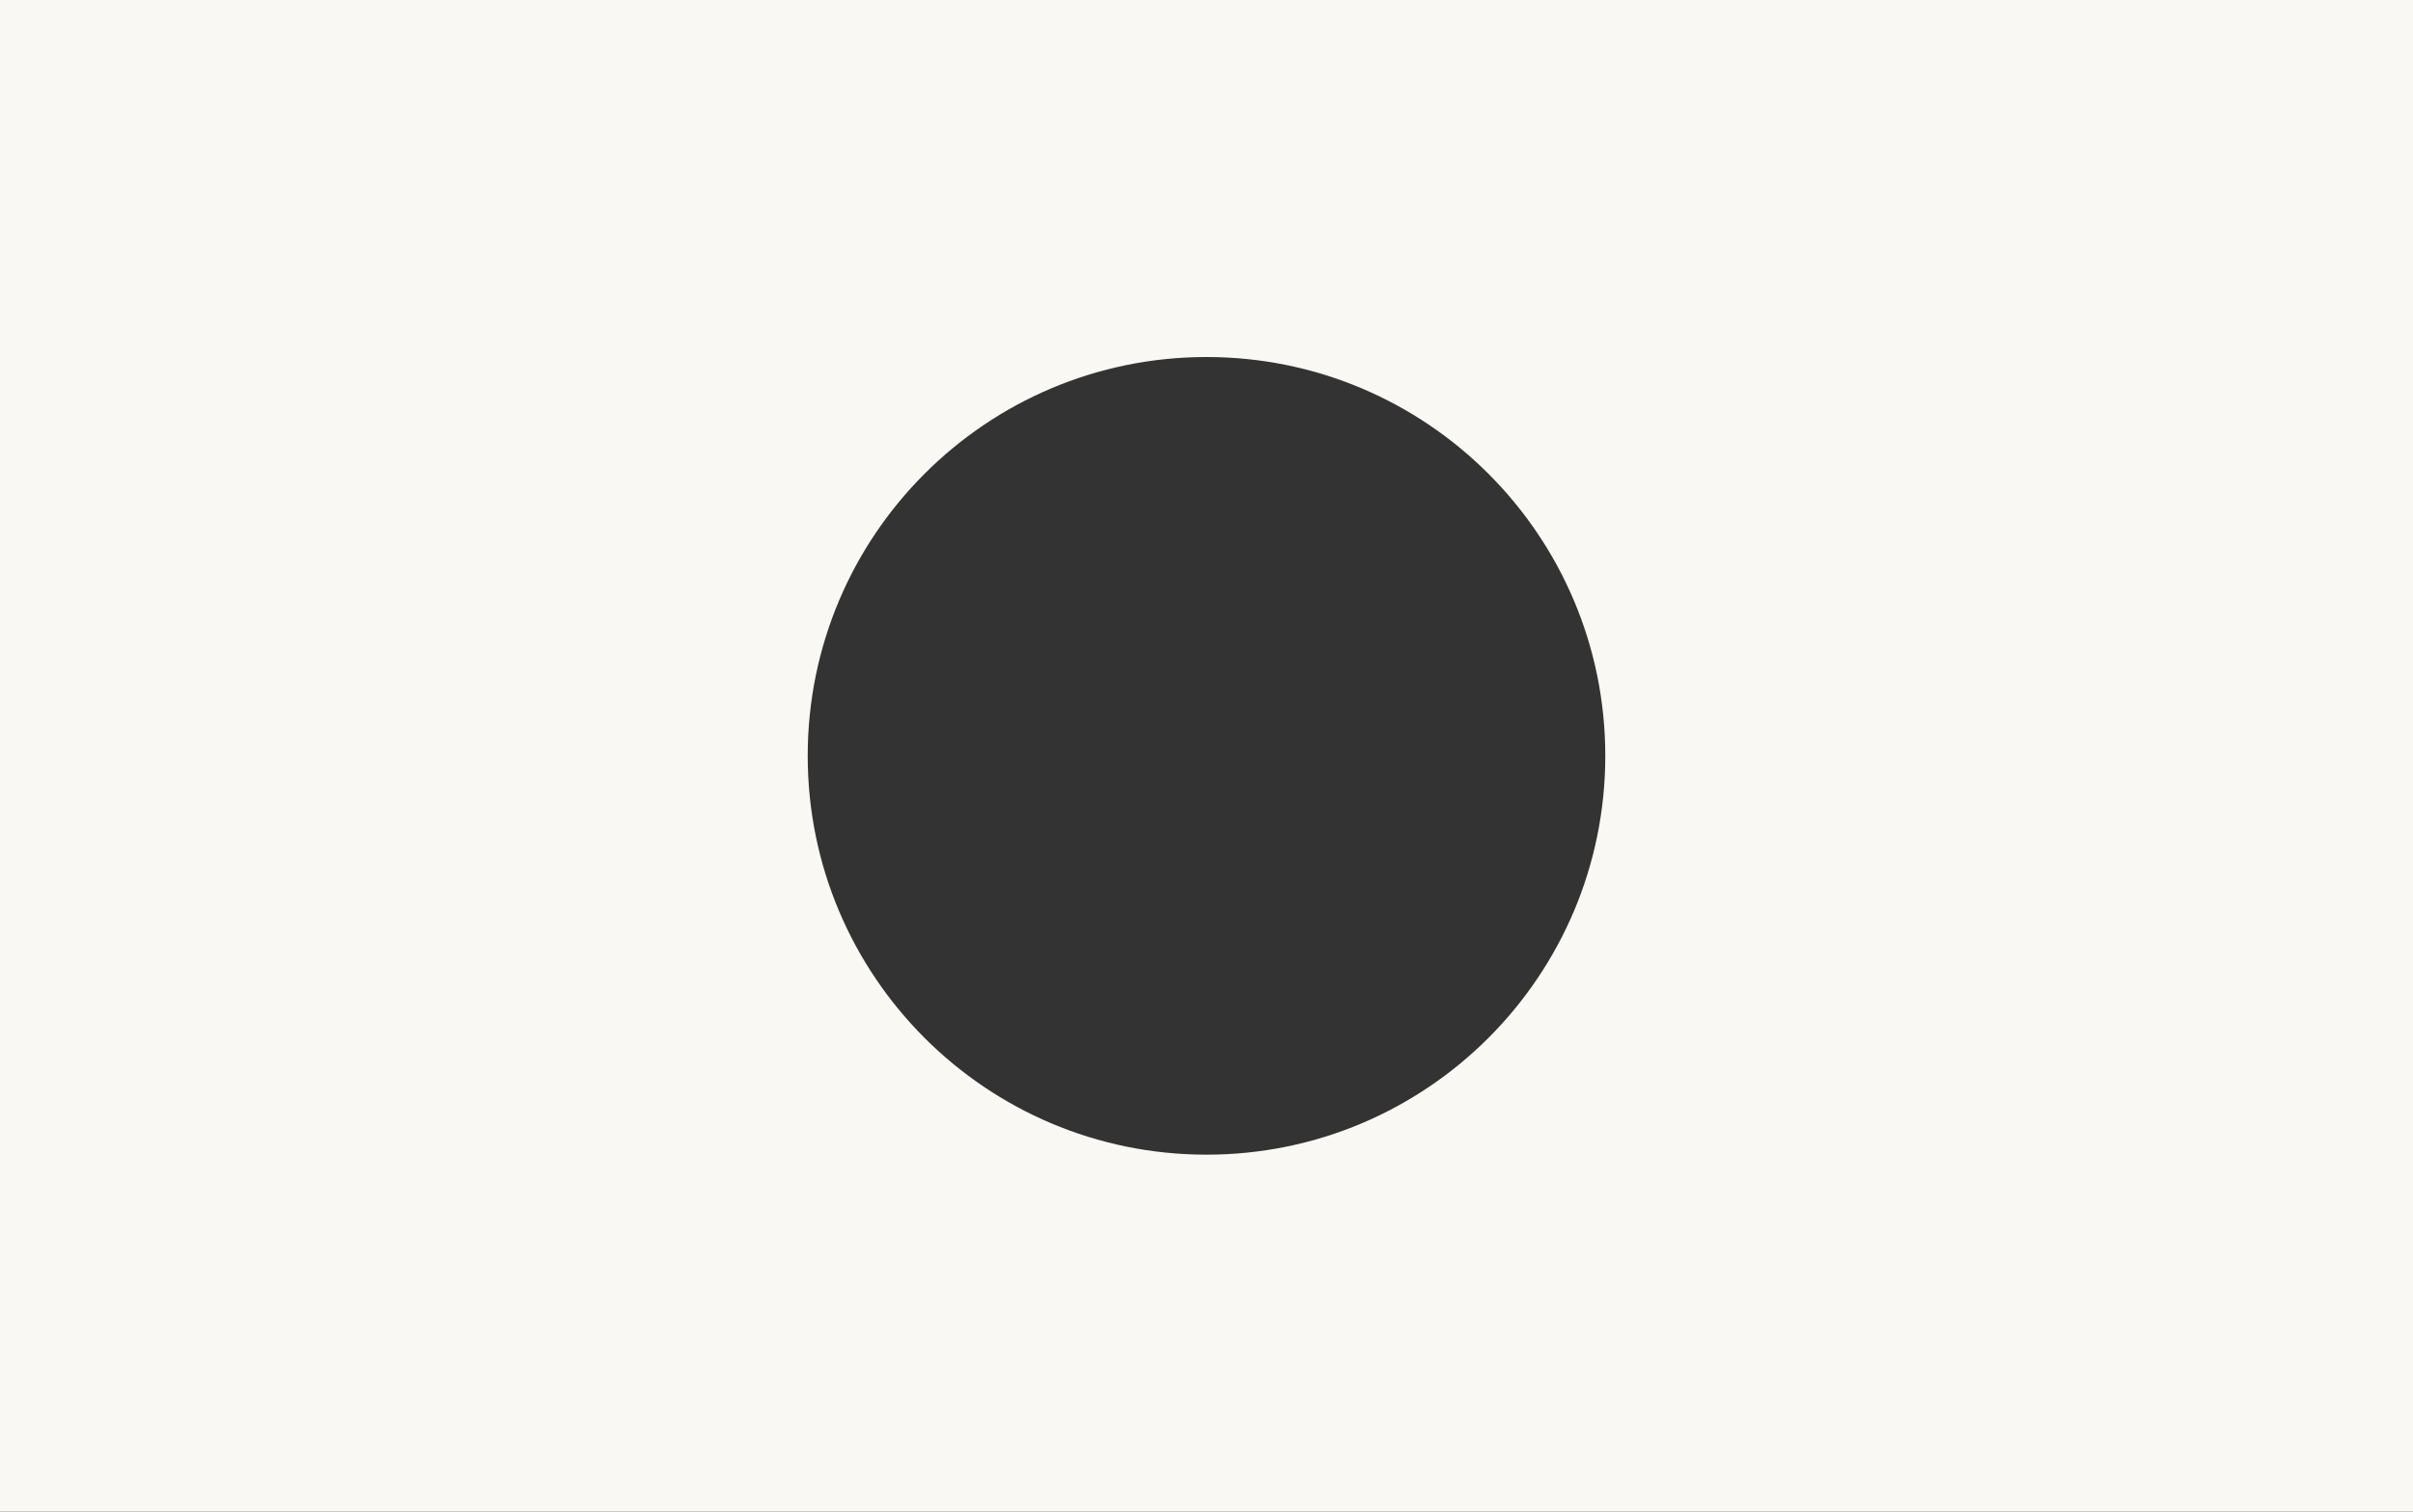 <?xml version="1.0" encoding="UTF-8"?>
<svg id="Calque_1" xmlns="http://www.w3.org/2000/svg" xmlns:xlink="http://www.w3.org/1999/xlink" version="1.1" viewBox="0 0 1500 940">
  <rect x="0" y="0" width="1500" height="940" fill="#333333" stroke="none"/>
  <!-- Generator: Adobe Illustrator 29.3.1, SVG Export Plug-In . SVG Version: 2.1.0 Build 151)  -->
  <defs>
    <style>
      .st0 {
        fill: #faf8f3;
      }
    </style>
  </defs>
  <path class="st0" d="M0,0v940h1500V0H0ZM750,718c-136.9,0-247.9-111-247.9-248s111-248,247.9-248,247.9,111,247.9,248-111,248-247.9,248Z"/>
</svg>